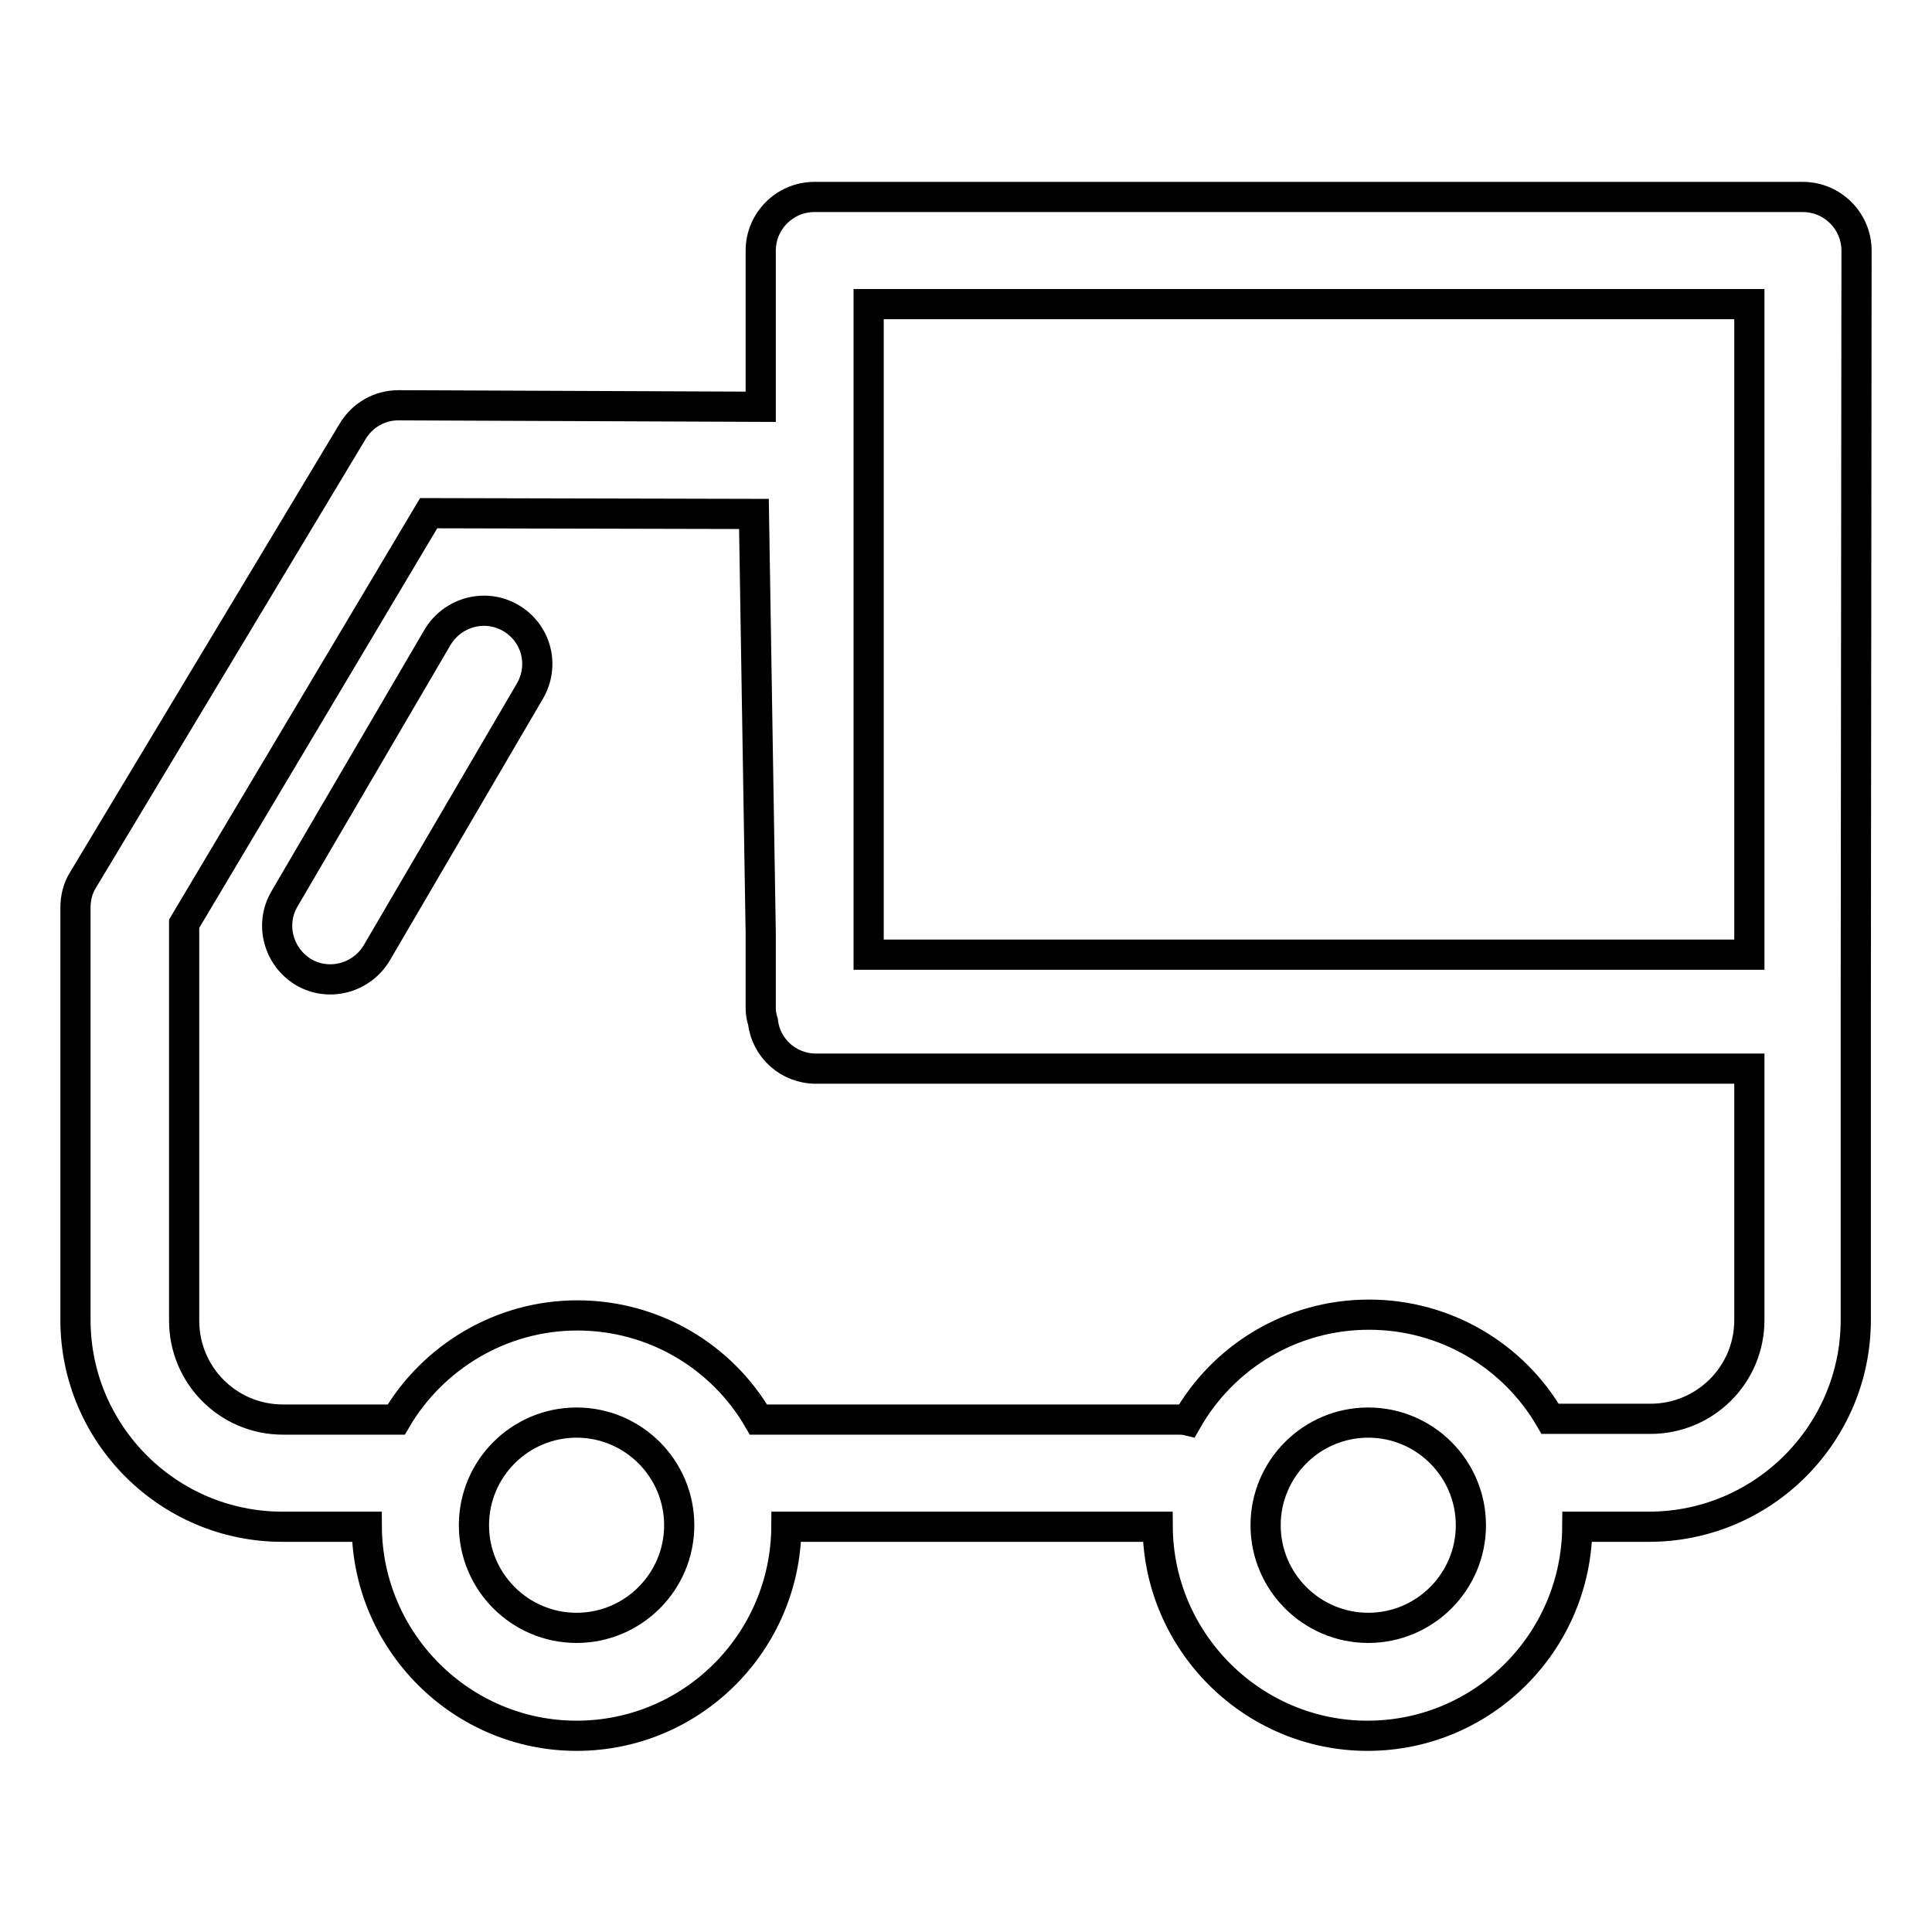 <?xml version="1.0" encoding="utf-8"?>
<!-- Svg Vector Icons : http://www.onlinewebfonts.com/icon -->
<!DOCTYPE svg PUBLIC "-//W3C//DTD SVG 1.1//EN" "http://www.w3.org/Graphics/SVG/1.1/DTD/svg11.dtd">
<svg version="1.1" xmlns="http://www.w3.org/2000/svg" xmlns:xlink="http://www.w3.org/1999/xlink" x="0px" y="0px" viewBox="0 0 256 256" enable-background="new 0 0 256 256" xml:space="preserve">
<g> <path stroke-width="4" fill-opacity="0" stroke="#000000"  d="M246,33.2c0-3.9-3.2-7.1-7.1-7.1h-131c-3.9,0-7.1,3.2-7.1,7.1v20.7l-48-0.2h0c-2.5,0-4.8,1.3-6.1,3.5 L11,116.6c-0.7,1.1-1,2.4-1,3.7v54.6c0,15.1,12.3,27.4,27.4,27.4h11.2c0.1,15.3,12.6,27.7,27.8,27.7c15.3,0,27.7-12.4,27.8-27.7 h49.2c0.1,15.3,12.6,27.7,27.8,27.7c15.3,0,27.7-12.4,27.8-27.7h9.5c15.1,0,27.4-12.3,27.4-27.4v-40.4c0-0.2,0-0.3,0-0.5 c0-0.2,0-0.3,0-0.5L246,33.2L246,33.2z M231.8,40.3v86.2H115.1l0-3V40.3H231.8L231.8,40.3z M76.4,215.7c-7.5,0-13.6-6.1-13.6-13.6 c0-7.5,6.1-13.6,13.6-13.6c7.5,0,13.6,6.1,13.6,13.6C90,209.6,83.9,215.7,76.4,215.7z M181.3,215.7c-7.5,0-13.6-6.1-13.6-13.6 c0-7.5,6.1-13.6,13.6-13.6c7.5,0,13.6,6.1,13.6,13.6C194.9,209.6,188.8,215.7,181.3,215.7z M231.8,174.9c0,7.3-5.9,13.1-13.1,13.1 h-13.3c-4.8-8.3-13.8-13.8-24-13.8c-10.3,0-19.3,5.6-24.1,14c-0.4-0.1-0.9-0.1-1.4-0.1h-55.4c-4.8-8.3-13.8-13.8-24-13.8 c-10.2,0-19.2,5.6-24,13.8h-15c-7.3,0-13.1-5.9-13.1-13.1v-52.6L56.8,68l43.1,0.1l0.9,55.6v9.9c0,0.6,0.1,1.2,0.3,1.8 c0.4,3.5,3.4,6.2,7,6.2h123.7V174.9L231.8,174.9z"/> <path stroke-width="4" fill-opacity="0" stroke="#000000"  d="M67.7,81.9c-3.4-2-7.7-0.8-9.7,2.5l-20.3,34.7c-2,3.4-0.8,7.7,2.5,9.7c3.4,2,7.7,0.8,9.7-2.5l20.3-34.7 C72.2,88.2,71.1,83.9,67.7,81.9C67.7,81.9,67.7,81.9,67.7,81.9z"/></g>
</svg>